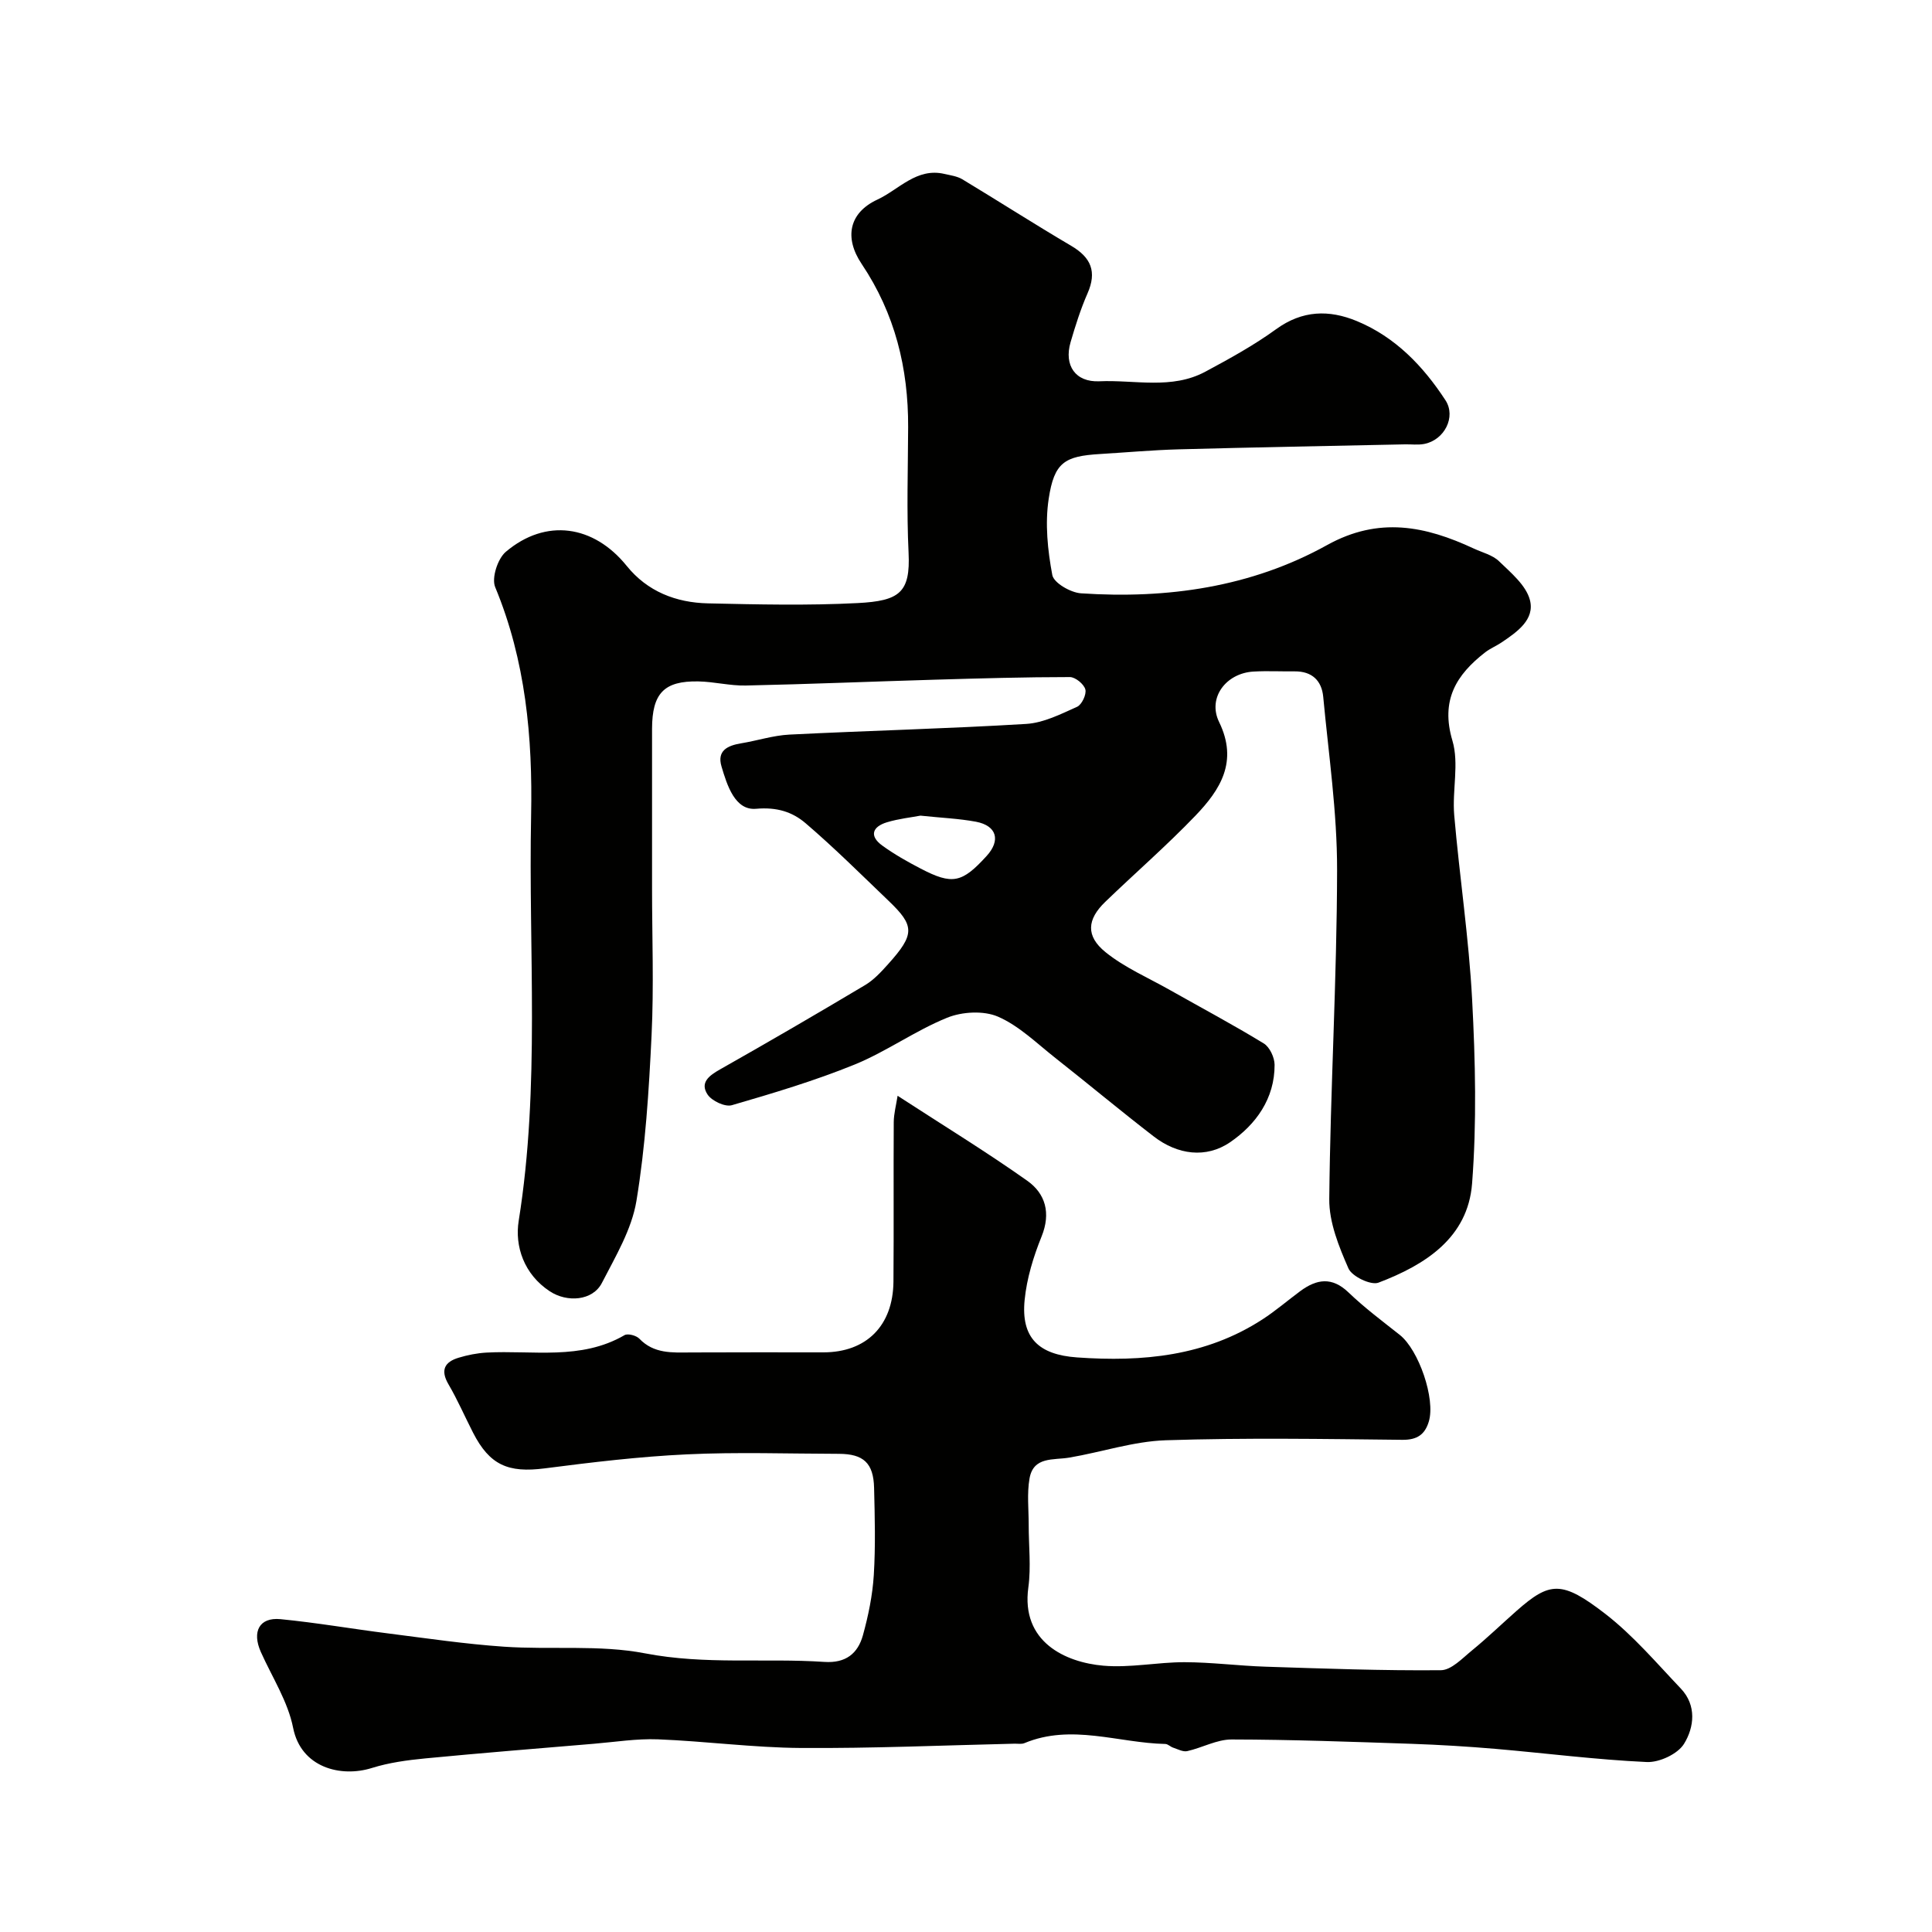 <svg enable-background="new 0 0 400 400" viewBox="0 0 400 400" xmlns="http://www.w3.org/2000/svg"><g fill="#010100"><path d="m135 183.87c0 10.17.39 20.35-.1 30.49-.55 11.47-1.27 23-3.14 34.31-.98 5.89-4.33 11.48-7.14 16.94-1.91 3.73-7.21 4.1-10.79 1.74-5.37-3.53-7.28-9.36-6.44-14.59 4.47-27.9 2-55.94 2.57-83.91.33-16.16-1.12-32.08-7.44-47.3-.78-1.88.52-5.89 2.21-7.31 8.28-7 18.18-5.55 25.02 2.92 4.28 5.31 10.21 7.61 16.82 7.76 10.33.23 20.69.47 30.99-.06 8.67-.45 10.95-2.15 10.55-10.43-.42-8.65-.12-17.33-.09-25.99.05-12.2-2.72-23.5-9.62-33.79-3.64-5.42-2.65-10.59 3.26-13.33 4.44-2.06 8.11-6.66 13.88-5.31 1.26.29 2.63.47 3.7 1.11 7.54 4.55 14.96 9.31 22.55 13.78 4.12 2.43 5.34 5.36 3.37 9.84-1.43 3.26-2.51 6.69-3.51 10.11-1.41 4.83 1.03 8.31 5.95 8.09 7.35-.33 14.99 1.76 21.96-1.99 5.01-2.69 10.05-5.46 14.64-8.79 5.43-3.94 10.96-4.07 16.73-1.68 7.97 3.31 13.72 9.31 18.34 16.39 2.24 3.44-.22 8.25-4.43 9.05-1.29.24-2.66.05-3.99.08-15.6.33-31.2.61-46.8 1.03-5.44.15-10.87.64-16.31.97-7.33.44-9.48 1.72-10.62 9.28-.78 5.13-.22 10.63.75 15.78.31 1.63 3.8 3.64 5.94 3.78 17.83 1.19 35.23-1.26 50.95-9.99 10.73-5.95 20.37-3.94 30.37.72 1.78.83 3.89 1.33 5.23 2.63 2.46 2.38 5.56 4.95 6.38 7.98 1.1 4.09-2.66 6.67-5.86 8.83-1.08.73-2.32 1.23-3.35 2.02-6.05 4.68-9.31 9.96-6.82 18.32 1.41 4.75-.07 10.29.37 15.42 1.1 12.75 3.04 25.45 3.71 38.22.67 12.65.96 25.43-.01 38.04-.87 11.28-9.74 16.86-19.38 20.53-1.56.6-5.48-1.28-6.21-2.93-1.99-4.53-4.03-9.57-3.98-14.38.22-22.7 1.58-45.4 1.62-68.1.02-11.96-1.75-23.92-2.87-35.87-.31-3.36-2.32-5.32-5.93-5.28-2.83.03-5.67-.12-8.5.04-5.68.32-9.57 5.42-7.13 10.44 4 8.2.24 14.04-4.9 19.4-5.96 6.21-12.49 11.88-18.69 17.86-3.73 3.6-4.07 7.04.07 10.39 3.97 3.21 8.85 5.3 13.35 7.85 6.49 3.67 13.08 7.18 19.43 11.06 1.22.75 2.22 2.9 2.23 4.41.03 7.02-3.9 12.4-9.2 16.03-4.98 3.41-10.9 2.61-15.82-1.19-6.88-5.3-13.55-10.88-20.37-16.25-3.85-3.03-7.5-6.65-11.87-8.55-2.98-1.29-7.45-1.04-10.56.23-6.6 2.68-12.53 6.99-19.12 9.68-8.26 3.36-16.86 5.93-25.43 8.42-1.4.41-4.14-.88-5.02-2.2-1.65-2.49.32-3.94 2.61-5.23 10.08-5.7 20.08-11.52 30.02-17.45 1.81-1.08 3.33-2.75 4.76-4.34 5.56-6.18 5.48-7.93.11-13.07-5.67-5.43-11.25-10.99-17.21-16.09-2.74-2.34-5.93-3.37-10.25-2.99-4.36.39-6-4.84-7.16-8.76-.98-3.29 1.26-4.33 4.04-4.79 3.35-.55 6.66-1.64 10.02-1.81 16.34-.82 32.71-1.22 49.04-2.21 3.58-.22 7.14-2.03 10.51-3.54.99-.44 1.99-2.58 1.72-3.6-.29-1.1-2.07-2.56-3.2-2.56-9.29 0-18.58.27-27.86.54-13.08.38-26.16.93-39.25 1.21-3.26.07-6.53-.79-9.81-.85-7.12-.14-9.58 2.48-9.59 9.83-.01 10.96 0 21.96 0 32.96zm55.57-15c-1.87.36-4.49.63-6.96 1.38-2.99.91-3.69 2.83-.94 4.82 2.5 1.81 5.22 3.35 7.96 4.77 6.55 3.41 8.54 2.98 13.64-2.62 2.95-3.23 2.11-6.27-2.21-7.09-3.54-.66-7.16-.8-11.49-1.26z"/><path d="m185.84 226.87c9.48 6.16 18.36 11.59 26.84 17.59 3.77 2.67 4.93 6.68 2.97 11.54-1.69 4.18-3.07 8.68-3.51 13.14-.78 7.85 2.91 11.34 10.85 11.9 13.56.96 26.63-.25 38.38-7.87 2.73-1.77 5.22-3.92 7.84-5.86 3.39-2.5 6.56-3.02 9.99.28 3.3 3.17 7 5.93 10.6 8.78 3.93 3.1 7.44 13.27 6.02 17.95-.8 2.65-2.38 3.81-5.47 3.78-16.33-.18-32.67-.44-48.98.09-6.69.22-13.3 2.46-19.98 3.59-3.31.56-7.44-.28-8.24 4.34-.54 3.1-.17 6.35-.17 9.54-.01 4.33.51 8.73-.07 12.98-1.57 11.33 7.71 15.53 15.5 16.22 5.55.49 11.22-.73 16.84-.72 5.59.01 11.18.75 16.78.93 12.1.39 24.2.84 36.29.73 2.17-.02 4.44-2.47 6.43-4.09 3.19-2.61 6.16-5.48 9.25-8.21 6.88-6.06 9.36-6.32 18.37.64 5.75 4.45 10.57 10.14 15.62 15.45 3.32 3.49 2.78 8.03.67 11.45-1.3 2.11-5.12 3.89-7.72 3.77-10.47-.48-20.9-1.83-31.36-2.73-5.75-.49-11.53-.84-17.3-1.04-12.43-.42-24.86-.88-37.29-.9-3.05-.01-6.09 1.72-9.18 2.41-.88.2-1.96-.4-2.93-.72-.56-.18-1.07-.75-1.61-.76-9.72-.2-19.42-4.24-29.18-.17-.58.24-1.32.1-1.98.11-14.76.34-29.53.99-44.29.89-9.87-.07-19.72-1.4-29.6-1.79-4.41-.17-8.86.55-13.29.92-11.63.98-23.27 1.91-34.89 3.03-3.72.36-7.5.87-11.04 1.98-6.42 2.02-14.67-.06-16.31-8.3-1.08-5.46-4.35-10.5-6.68-15.7-1.89-4.23-.32-7.24 4.07-6.81 7.47.73 14.88 2.02 22.33 2.96 7.96 1.01 15.92 2.19 23.92 2.74 9.74.67 19.76-.45 29.23 1.38 12.43 2.4 24.77.95 37.11 1.77 4.44.3 6.94-1.74 7.99-5.52 1.12-4.06 1.99-8.27 2.25-12.46.37-6 .21-12.03.06-18.05-.12-5.15-2.2-7.04-7.3-7.05-10.5-.02-21.01-.39-31.49.11-9.82.46-19.63 1.64-29.4 2.9-7.56.97-11.4-.66-14.85-7.41-1.7-3.32-3.19-6.77-5.07-9.98-1.72-2.94-.83-4.64 2.1-5.52 1.85-.56 3.81-.95 5.74-1.06 9.61-.53 19.54 1.65 28.6-3.61.68-.4 2.43.07 3.06.72 3.02 3.16 6.81 2.89 10.63 2.86 9.16-.05 18.33-.02 27.49-.02 8.88 0 14.42-5.5 14.5-14.65.09-11-.01-21.99.06-32.99.01-1.77.5-3.55.8-5.48z"/></g></svg>